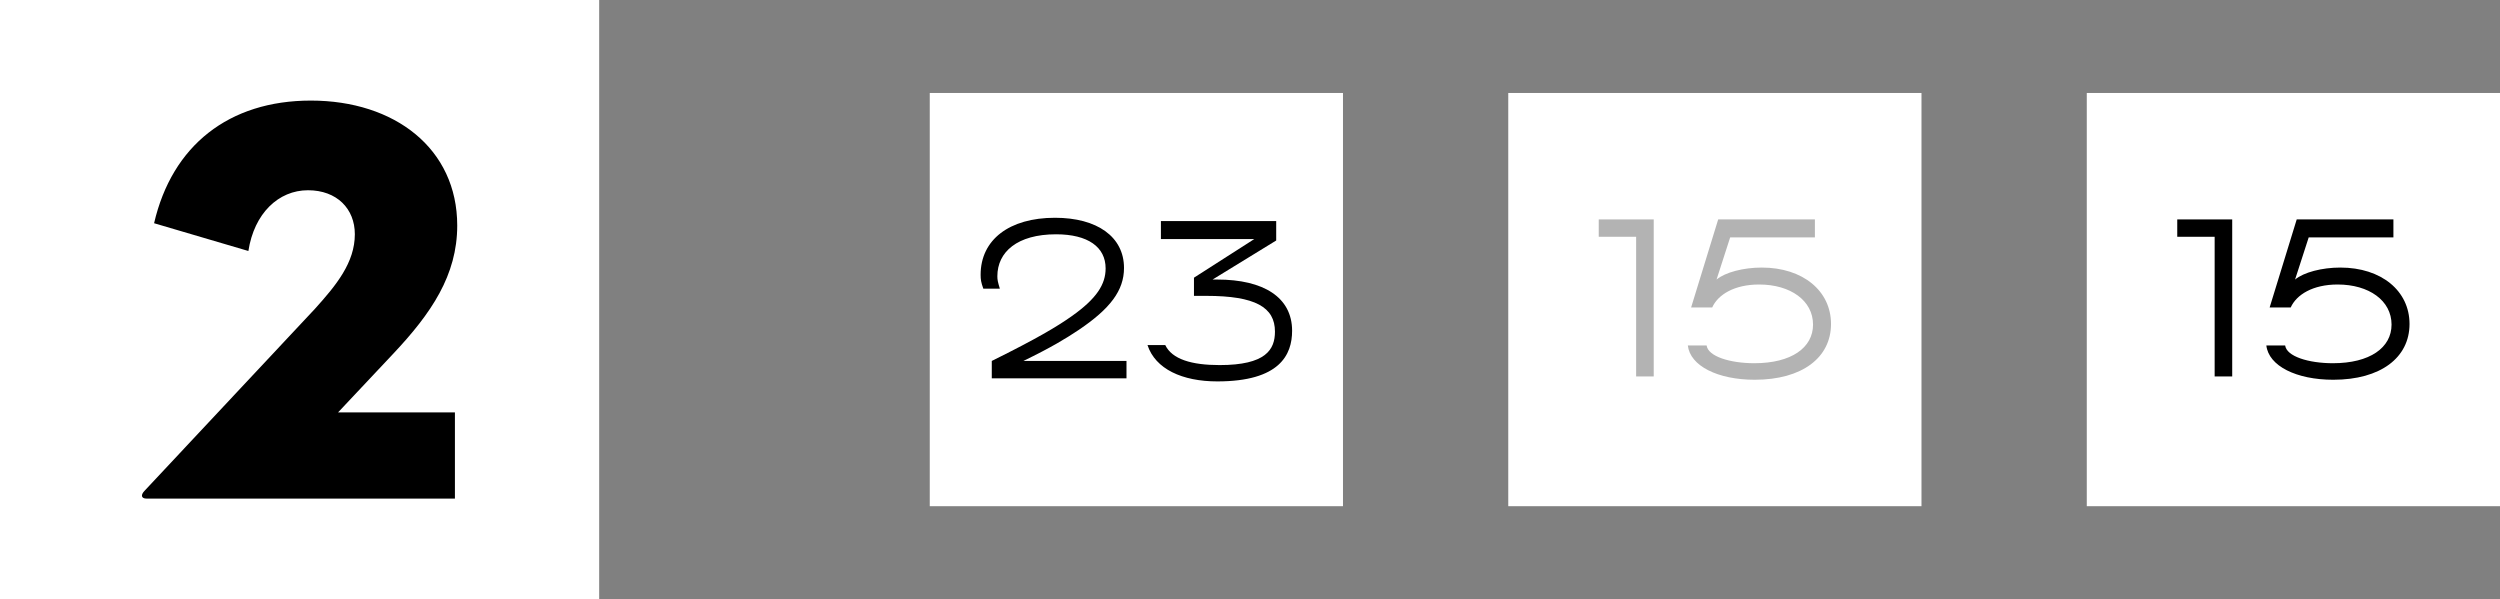 <?xml version="1.0" encoding="utf-8"?>
<svg xmlns="http://www.w3.org/2000/svg" fill="none" height="100%" overflow="visible" preserveAspectRatio="none" style="display: block;" viewBox="0 0 121 29" width="100%">
<rect x="0" y="0" width="121" height="29" fill="#808080" stroke="none"/>
<g id="Frame 405">
<g id="Frame 460">
<rect fill="white" height="29" width="29"/>
<path d="M7.094 24.132C6.842 24.132 6.786 23.964 7.01 23.74L15.242 14.948C16.278 13.8 17.174 12.708 17.174 11.336C17.174 10.104 16.306 9.208 14.906 9.208C13.478 9.208 12.302 10.328 12.022 12.148L7.458 10.804C8.326 7.052 11.07 4.868 15.046 4.868C19.106 4.868 22.13 7.192 22.13 10.916C22.13 13.324 20.87 15.172 19.022 17.132L16.362 19.96H22.018V24.132H7.094Z" fill="black" id="2"/>
</g>
<g id="Frame 464">
<g id="Frame 462">
<rect fill="white" height="20" transform="translate(45 4.5)" width="20"/>
<g id="23">
<path d="M54.522 18.31H48.002V17.47C50.202 16.38 51.152 15.81 51.862 15.31C53.082 14.45 53.512 13.76 53.512 12.99C53.512 11.96 52.662 11.34 51.112 11.34C49.232 11.34 48.272 12.2 48.272 13.37C48.272 13.54 48.292 13.64 48.392 13.97H47.592C47.482 13.66 47.462 13.53 47.462 13.3C47.462 11.6 48.852 10.54 51.062 10.54C53.102 10.54 54.402 11.46 54.402 12.97C54.402 14.06 53.732 14.94 52.222 15.96C51.612 16.37 50.892 16.81 49.532 17.47H54.522V18.31Z" fill="black"/>
<path d="M58.918 18.46C57.218 18.46 55.918 17.86 55.538 16.7H56.398C56.728 17.39 57.678 17.67 59.028 17.67C61.268 17.67 61.708 16.92 61.708 16.05C61.708 14.87 60.758 14.32 58.388 14.32H57.788V13.44L60.708 11.57H56.188V10.7H61.768V11.64L58.688 13.53H58.918C61.158 13.53 62.538 14.39 62.538 16.01C62.538 17.17 61.938 18.46 58.918 18.46Z" fill="black"/>
</g>
</g>
<g id="Frame 461">
<rect fill="white" height="20" transform="translate(73 4.5)" width="20"/>
<g id="15" opacity="0.3">
<path d="M80.04 18.22H79.189V11.46H77.379V10.62H80.04V18.22Z" fill="black"/>
<path d="M84.93 18.38C83.141 18.38 81.8 17.71 81.691 16.72H82.6C82.671 17.25 83.731 17.58 84.91 17.58C86.701 17.58 87.751 16.83 87.751 15.71C87.751 14.55 86.66 13.77 85.141 13.77C83.941 13.77 83.15 14.26 82.871 14.88H81.85L83.16 10.62H87.841V11.49H83.74L83.081 13.53C83.501 13.18 84.38 12.95 85.27 12.95C87.26 12.95 88.621 14.08 88.621 15.68C88.621 17.31 87.221 18.38 84.93 18.38Z" fill="black"/>
</g>
</g>
<g id="Frame 463">
<rect fill="white" height="20" transform="translate(101 4.5)" width="20"/>
<g id="15_2">
<path d="M108.039 18.22H107.189V11.46H105.379V10.62H108.039V18.22Z" fill="black"/>
<path d="M112.931 18.38C111.141 18.38 109.801 17.71 109.691 16.72H110.601C110.671 17.25 111.731 17.58 112.911 17.58C114.701 17.58 115.751 16.83 115.751 15.71C115.751 14.55 114.661 13.77 113.141 13.77C111.941 13.77 111.151 14.26 110.871 14.88H109.851L111.161 10.62H115.841V11.49H111.741L111.081 13.53C111.501 13.18 112.381 12.95 113.271 12.95C115.261 12.95 116.621 14.08 116.621 15.68C116.621 17.31 115.221 18.38 112.931 18.38Z" fill="black"/>
</g>
</g>
</g>
</g>
</svg>